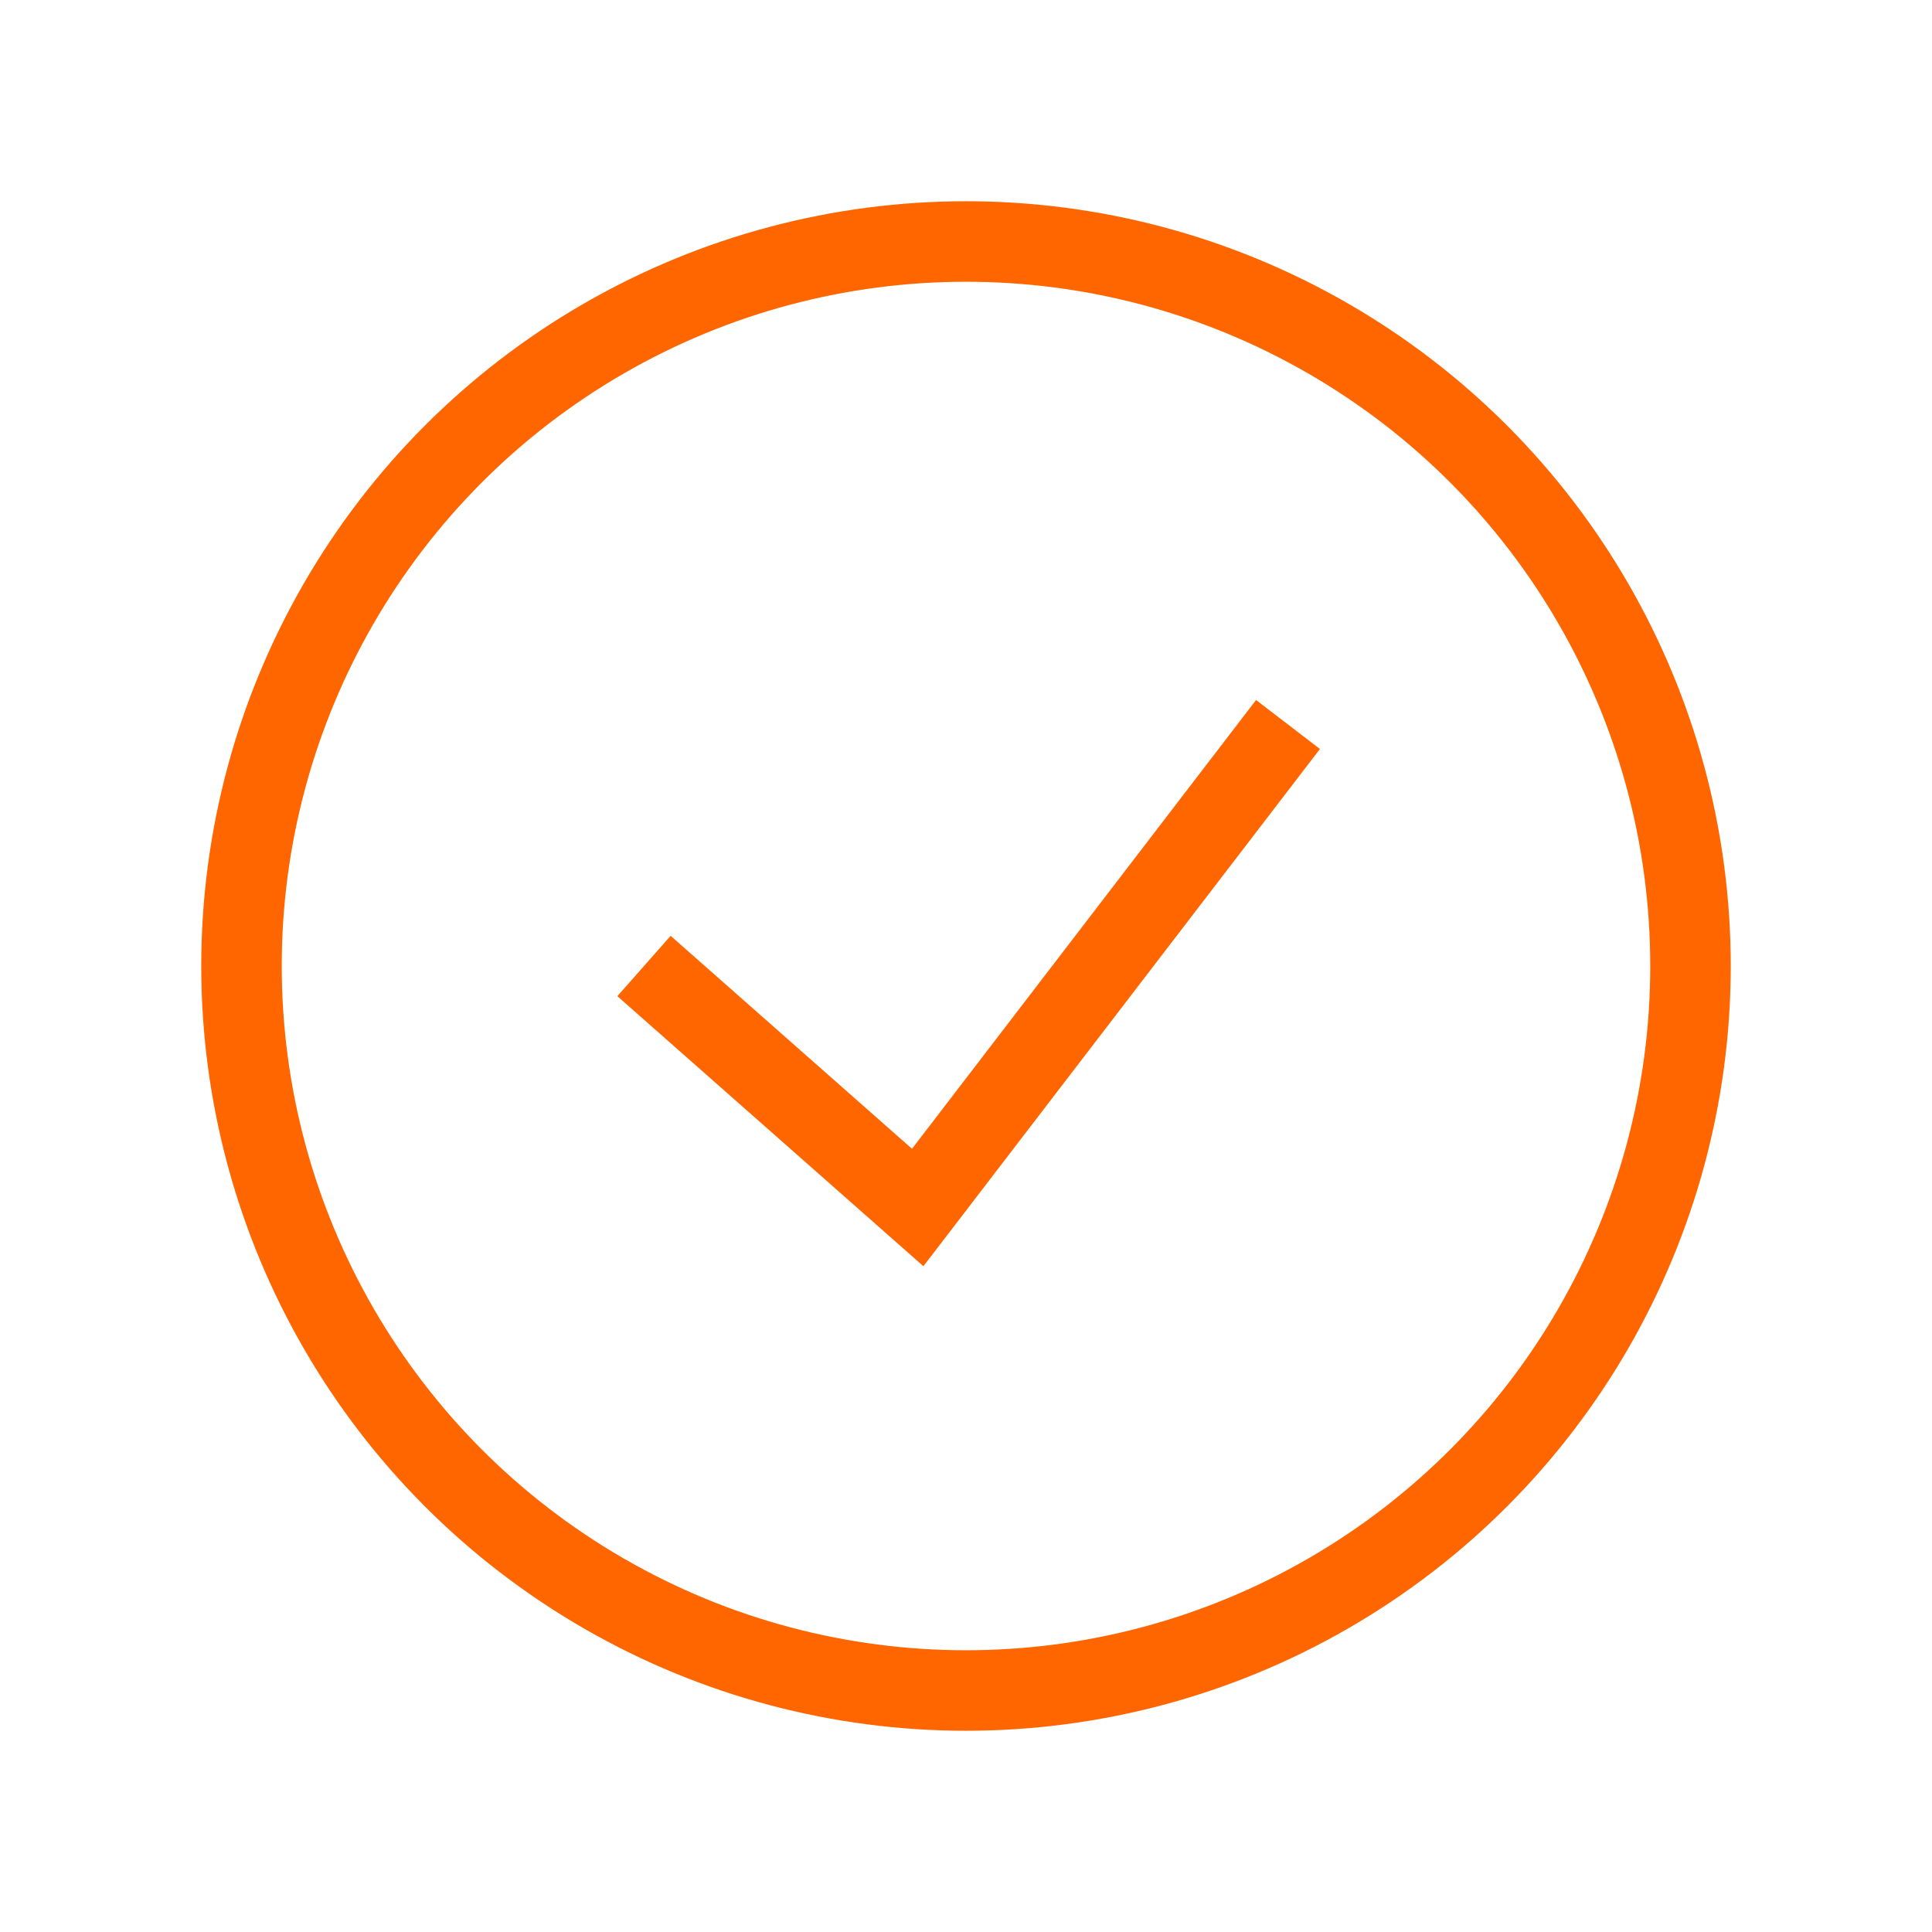 <?xml version="1.0" encoding="utf-8"?>
<!-- Generator: Adobe Illustrator 24.1.2, SVG Export Plug-In . SVG Version: 6.00 Build 0)  -->
<svg version="1.1" id="Layer_1" xmlns="http://www.w3.org/2000/svg" xmlns:xlink="http://www.w3.org/1999/xlink" x="0px" y="0px"
	 viewBox="0 0 24 24" style="enable-background:new 0 0 24 24;" xml:space="preserve">
<style type="text/css">
	.st0{fill:none;stroke:#FF6600;stroke-linejoin:round;}
	.st1{fill:none;stroke:#FF6600;}
</style>
<desc>Created with Sketch.</desc>
<g id="icon_x2F_xsmall_x2F_green_x2F_check">
	<circle id="Oval-11" class="st0" cx="12" cy="12" r="9"/>
	<polyline id="Path-88" class="st1" points="8,12 11.4,15 16,9 	"/>
</g>
</svg>
